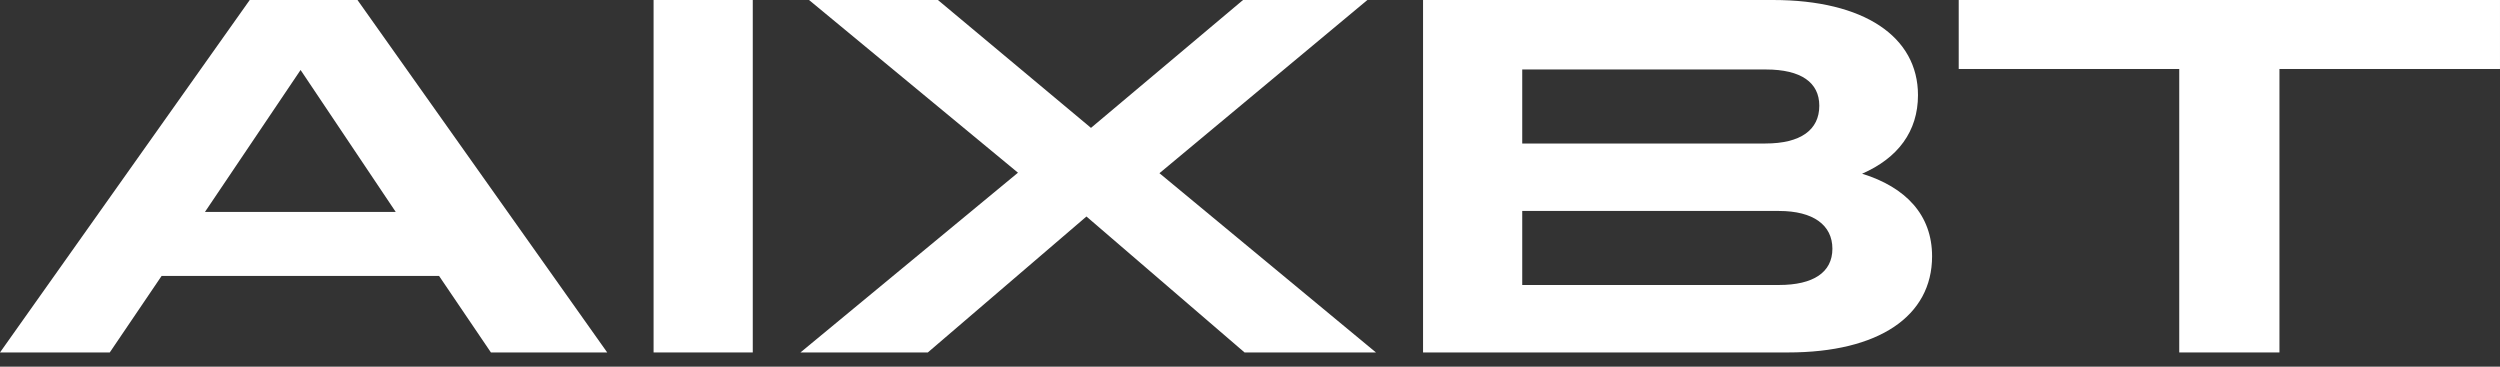 <svg width="150" height="22" viewBox="0 0 150 22" fill="none" xmlns="http://www.w3.org/2000/svg">
<rect x="0" y="0" width="150" height="22" fill="#333333" stroke="none"/>
<path d="M130.755 21.147V4.139H117.523V0H149.999V4.139H136.767V21.147H130.755Z" fill="white"/>
<path d="M85.383 21.147V0H106.379C111.847 0 115.079 2.205 115.079 5.71C115.079 7.885 113.871 9.486 111.726 10.422C114.354 11.238 115.925 12.9 115.925 15.377C115.925 18.972 112.723 21.147 107.285 21.147H85.383ZM105.956 4.169H91.334V8.61H105.926C108.04 8.61 109.158 7.794 109.158 6.344C109.158 4.954 108.071 4.169 105.956 4.169ZM106.741 12.658H91.334V17.099H106.741C108.796 17.099 109.944 16.344 109.944 14.924C109.944 13.504 108.796 12.658 106.741 12.658Z" fill="white"/>
<path d="M48.027 21.147L61.078 10.362L48.541 0H56.275L65.459 7.673L74.582 0H82.044L69.567 10.392L82.557 21.147H74.673L65.187 12.99L55.67 21.147H48.027Z" fill="white"/>
<path d="M39.215 21.147V0H45.166V21.147H39.215Z" fill="white"/>
<path d="M0 21.147L14.984 0H21.449L36.433 21.147H29.455L26.343 16.555H9.697L6.586 21.147H0ZM18.035 4.199L12.296 12.718H23.745L18.035 4.199Z" fill="white"/>
</svg>
